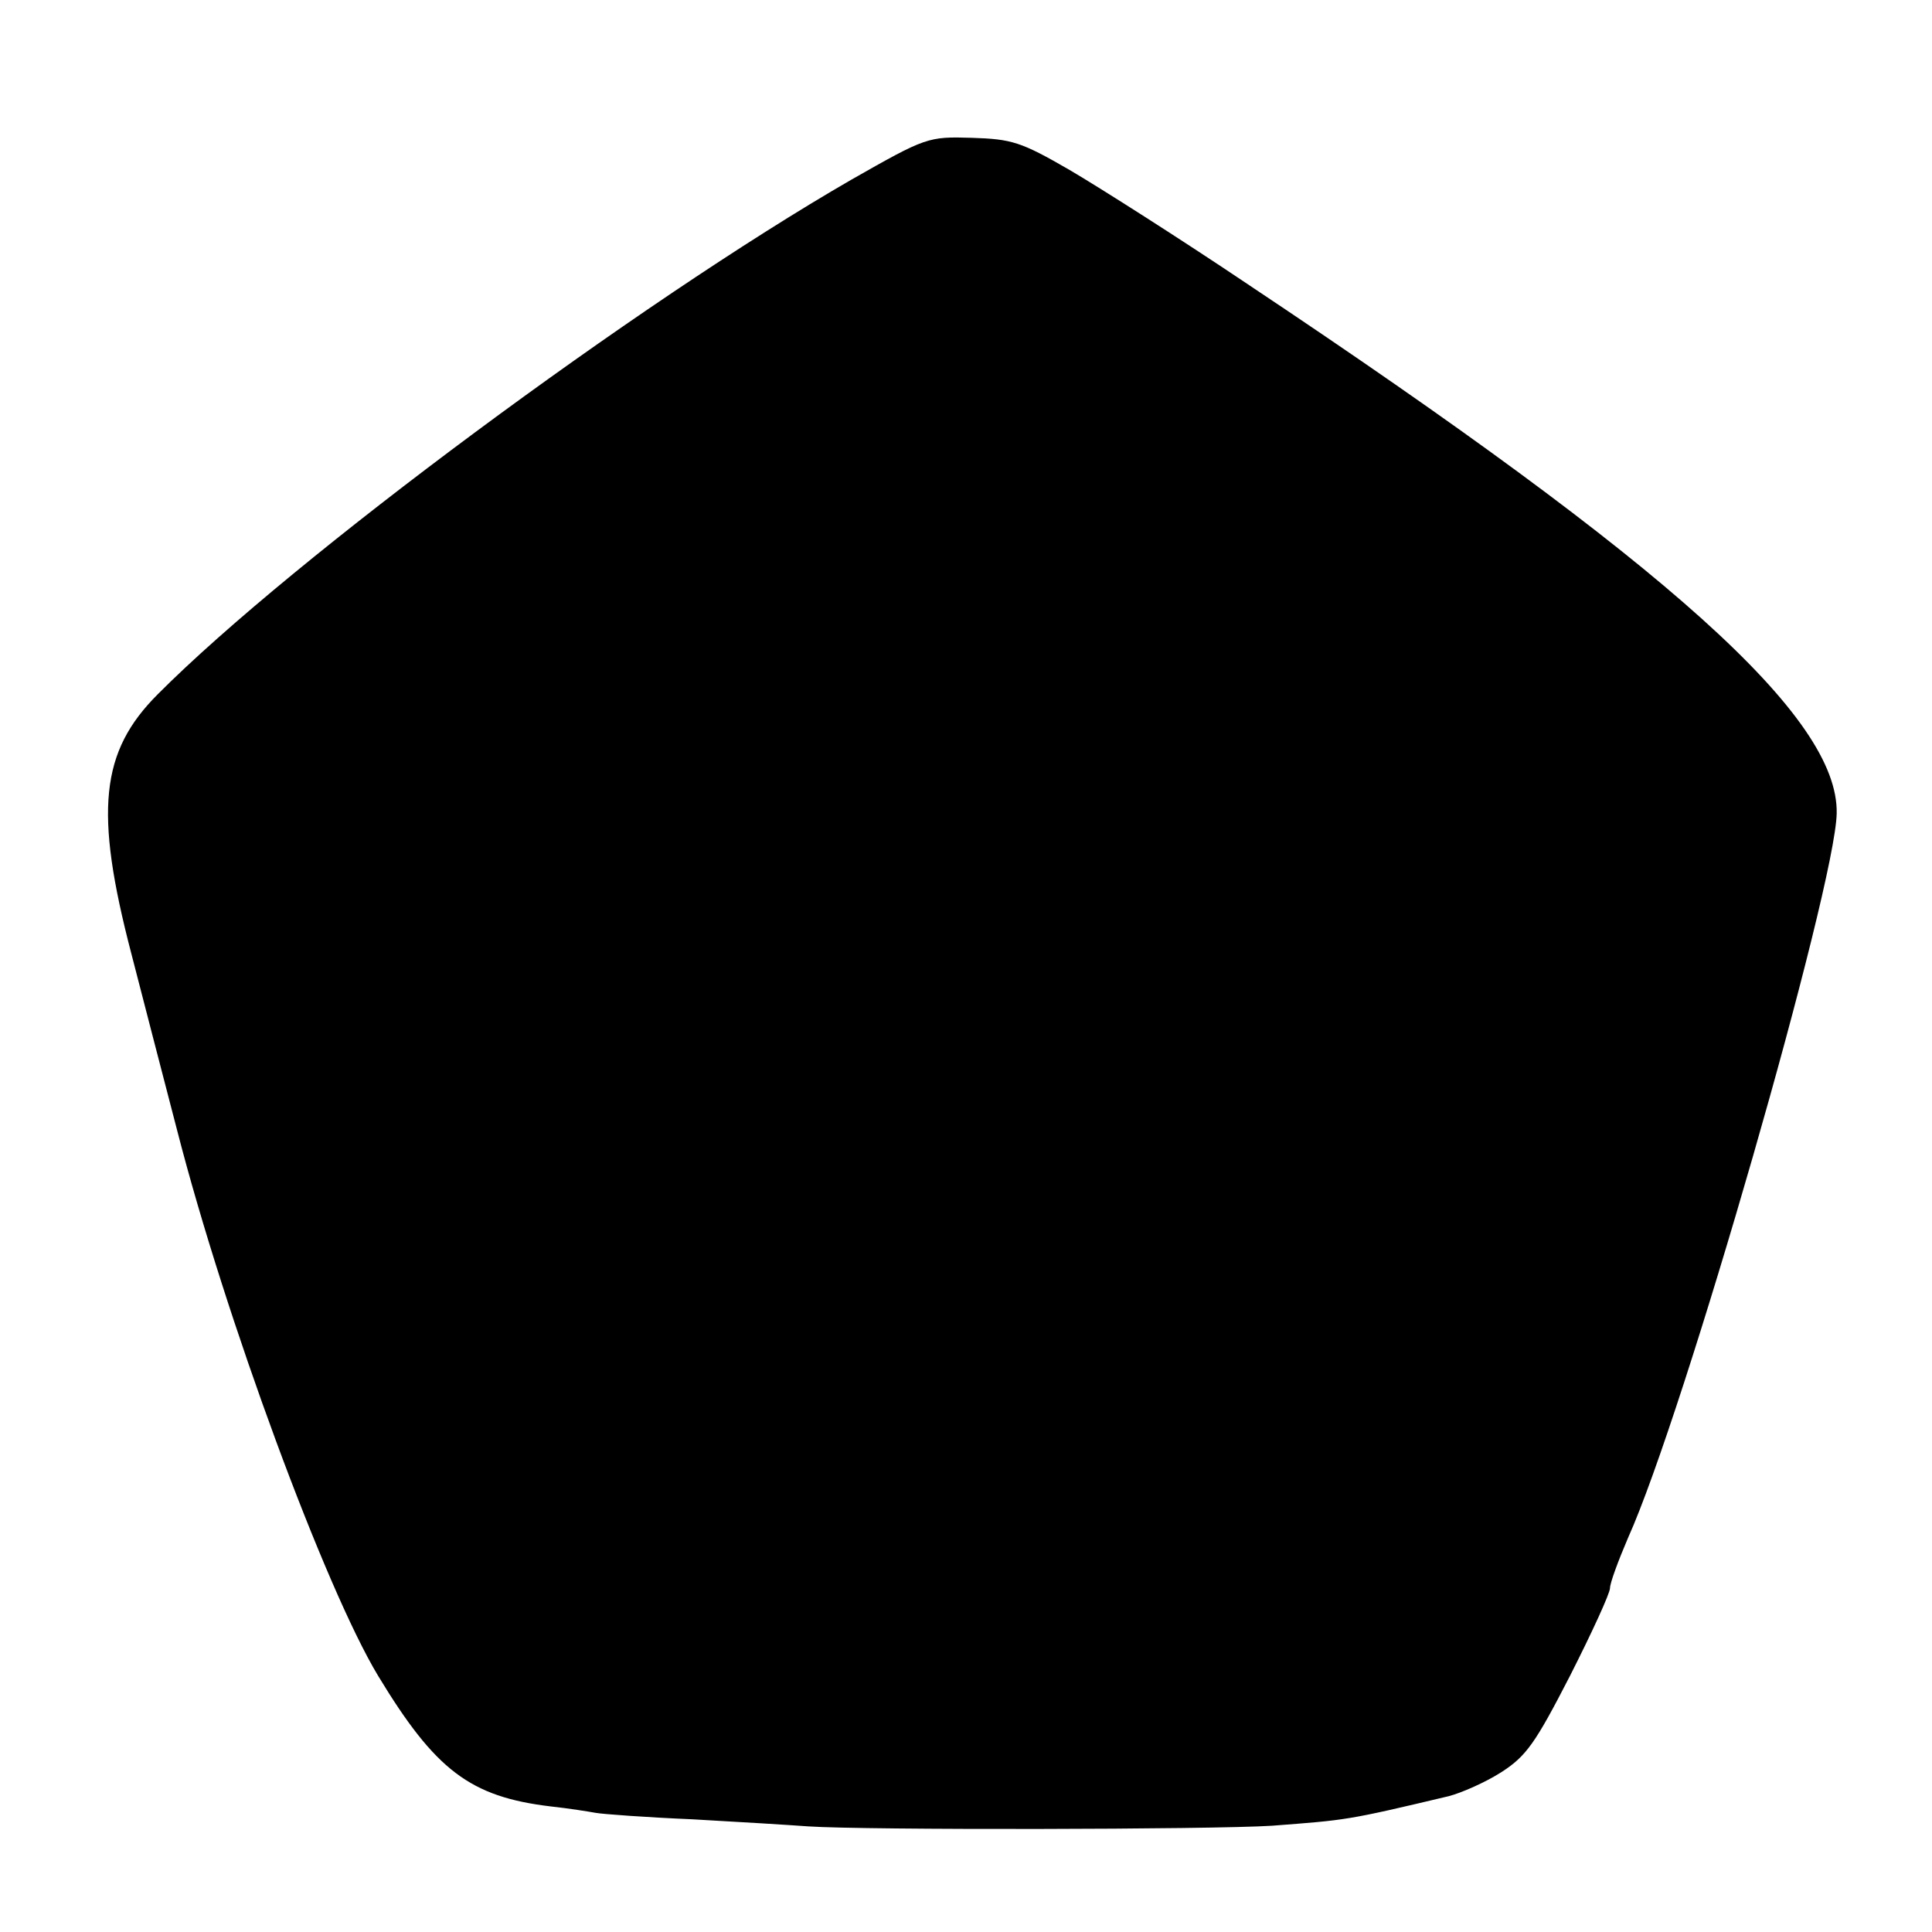 <?xml version="1.0" standalone="no"?>
<!DOCTYPE svg PUBLIC "-//W3C//DTD SVG 20010904//EN"
 "http://www.w3.org/TR/2001/REC-SVG-20010904/DTD/svg10.dtd">
<svg version="1.0" xmlns="http://www.w3.org/2000/svg"
 width="300pt" height="300pt" viewBox="0 0 300 300"
 preserveAspectRatio="xMidYMid meet">
<g transform="translate(0,300) scale(0.1,-0.1)"
fill="#000000" stroke="none">
<path d="M1322 2721 c-331 -191 -867 -588 -1077 -799 -89 -89 -99 -181 -41
-403 19 -74 51 -197 71 -274 75 -292 230 -711 312 -847 89 -147 143 -188 268
-203 28 -3 59 -8 70 -10 11 -2 79 -7 150 -10 72 -4 153 -9 180 -11 89 -6 627
-5 720 1 117 9 115 8 275 46 19 5 56 21 81 37 39 25 53 45 107 150 34 67 62
128 62 136 0 8 13 43 28 78 87 193 322 1011 324 1125 3 149 -258 384 -912 820
-107 72 -233 152 -279 179 -76 44 -90 48 -152 50 -68 2 -71 1 -187 -65z"/>
</g>
</svg>
